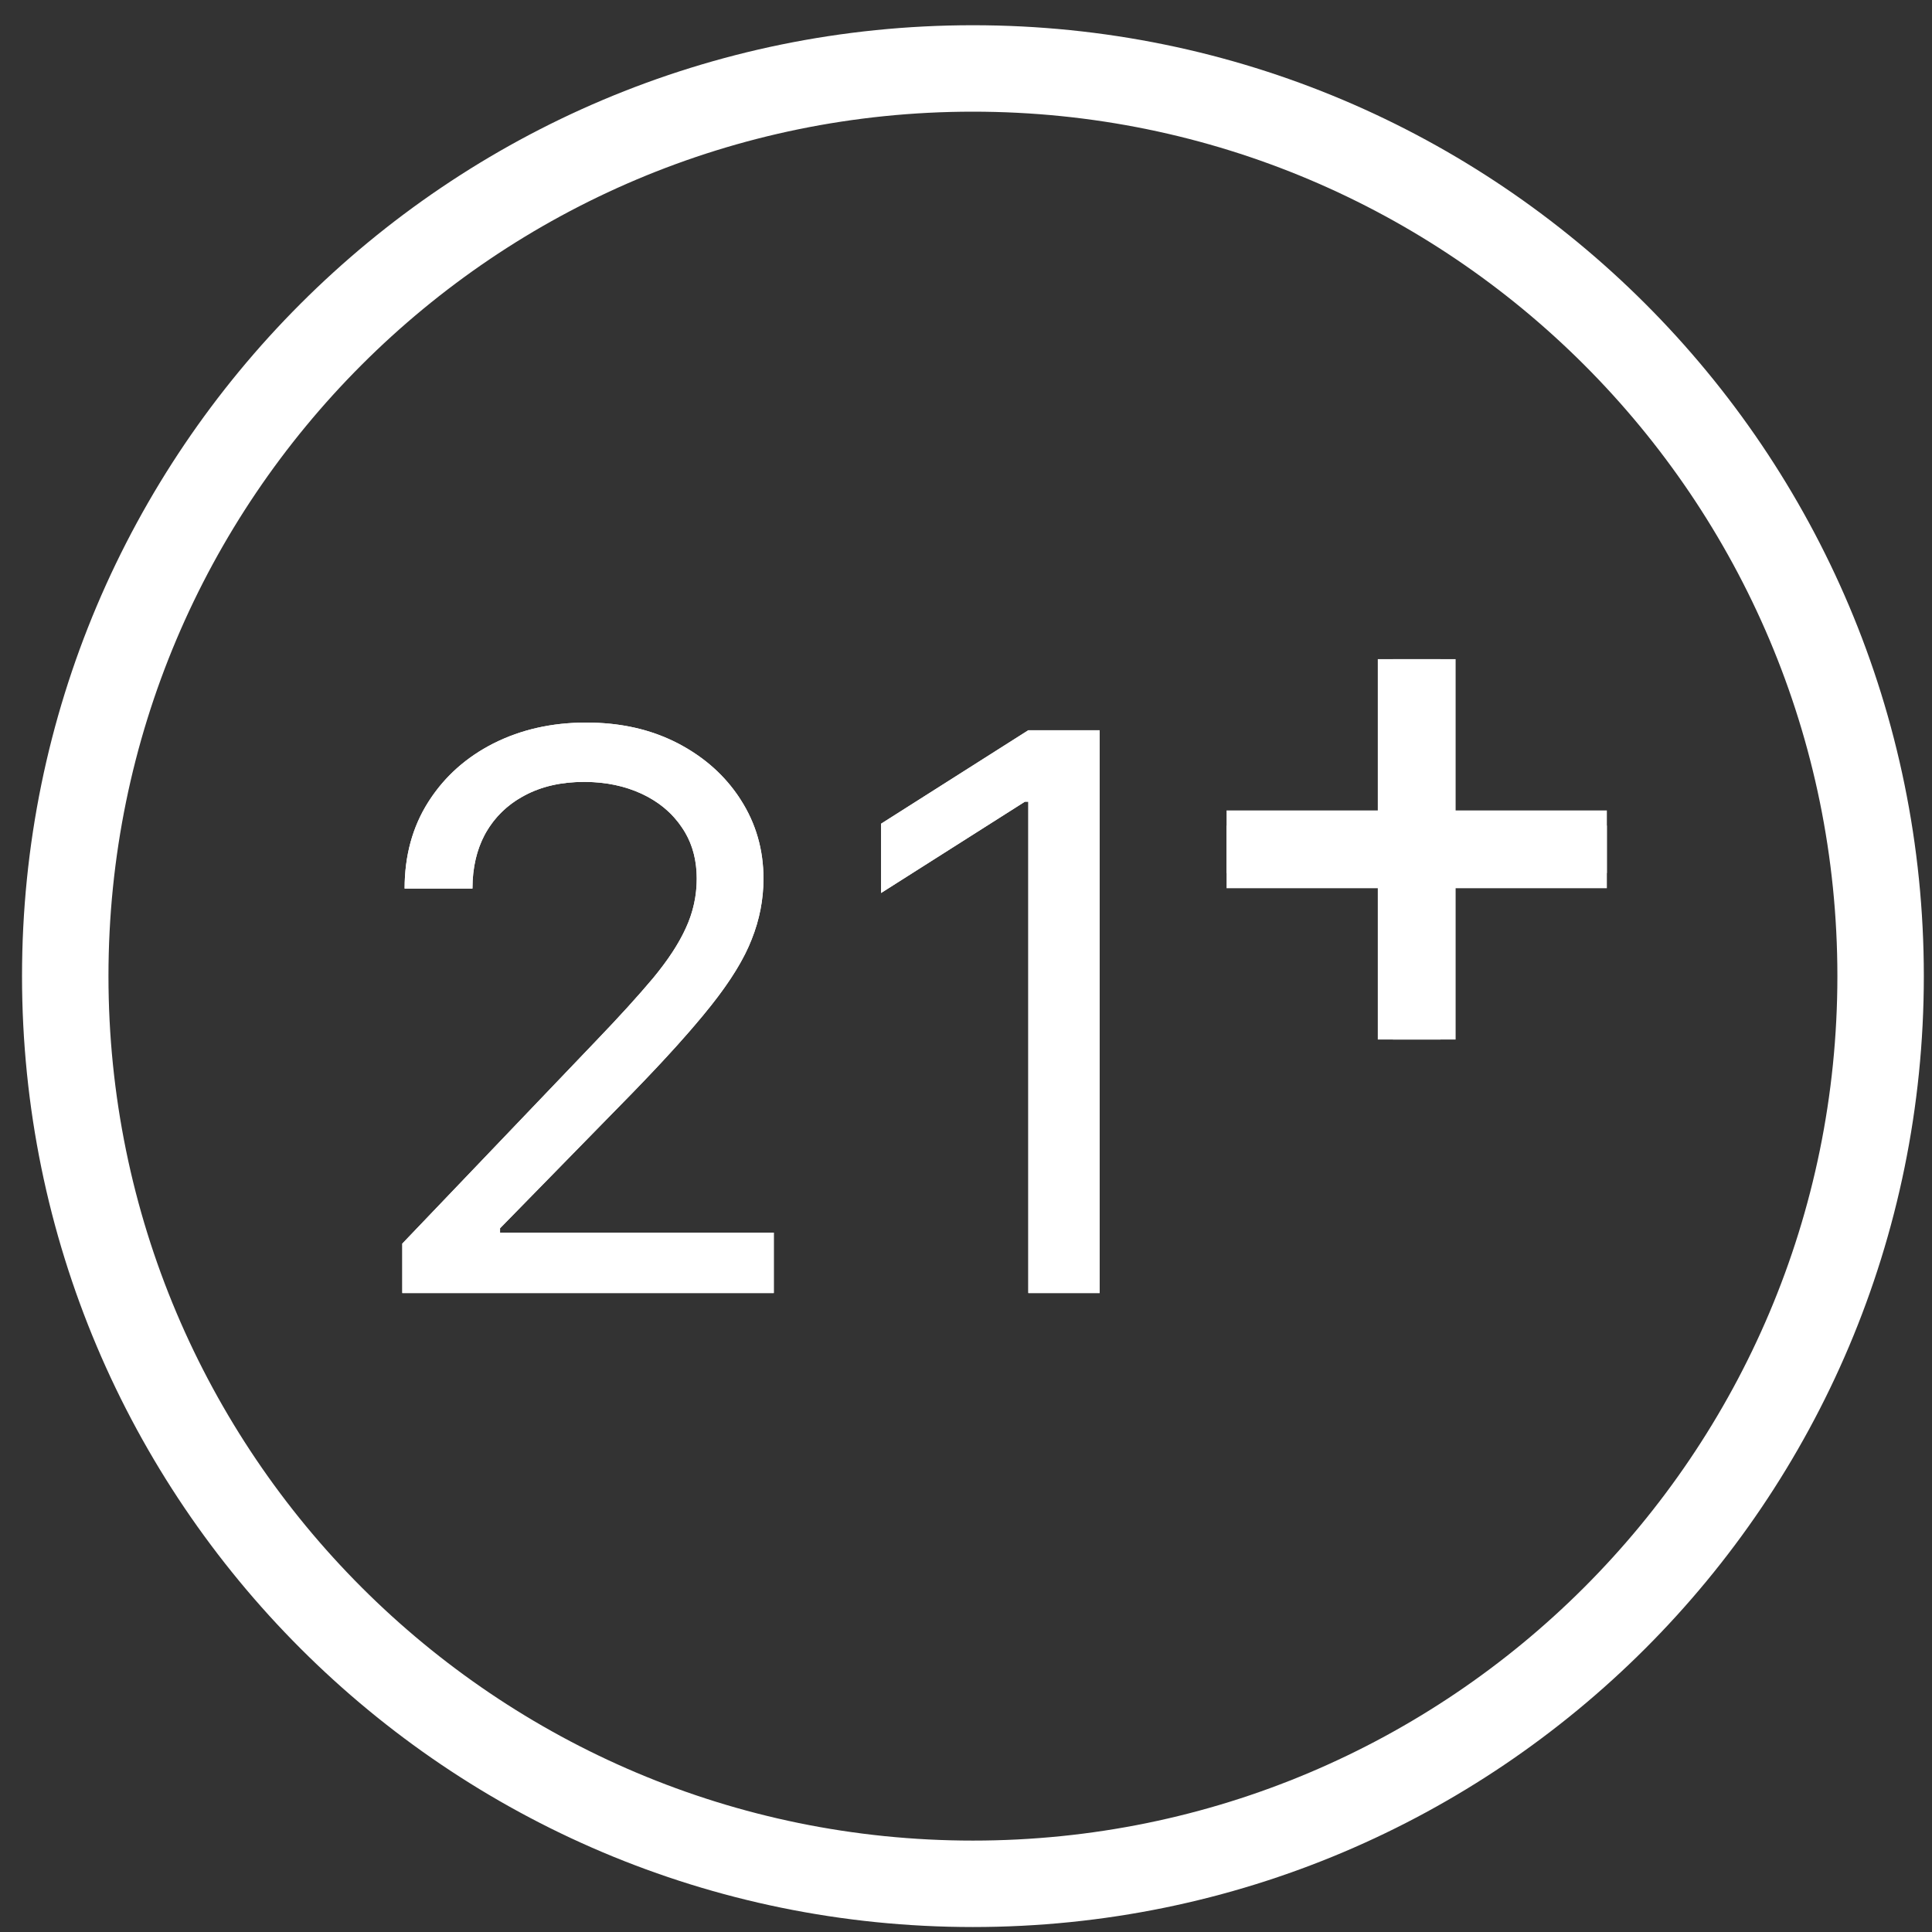 <svg width="35" height="35" viewBox="0 0 35 35" fill="none" xmlns="http://www.w3.org/2000/svg">
<rect x="0" y="0" width="35" height="35" fill="#333333" stroke="none"/>
<path d="M7.288 23.425V22.529L10.809 18.845C11.223 18.414 11.563 18.039 11.831 17.72C12.098 17.398 12.296 17.096 12.424 16.814C12.556 16.528 12.622 16.23 12.622 15.918C12.622 15.559 12.532 15.249 12.351 14.987C12.174 14.724 11.931 14.522 11.622 14.379C11.313 14.236 10.966 14.165 10.58 14.165C10.171 14.165 9.813 14.246 9.507 14.409C9.205 14.568 8.971 14.792 8.804 15.081C8.641 15.37 8.559 15.709 8.559 16.097H7.33C7.33 15.499 7.474 14.975 7.762 14.524C8.05 14.072 8.443 13.72 8.939 13.468C9.439 13.216 10 13.09 10.622 13.09C11.247 13.09 11.801 13.216 12.284 13.468C12.767 13.72 13.145 14.061 13.419 14.489C13.694 14.917 13.831 15.393 13.831 15.918C13.831 16.293 13.76 16.66 13.617 17.018C13.479 17.373 13.235 17.77 12.888 18.208C12.544 18.643 12.067 19.174 11.456 19.801L9.059 22.251V22.33H14.018V23.425H7.288Z" fill="white"/>
<path d="M19.921 13.229V23.425H18.629V14.524H18.566L15.962 16.177V14.922L18.629 13.229H19.921Z" fill="white"/>
<path fill-rule="evenodd" clip-rule="evenodd" d="M7.288 22.529V23.425H14.018V22.33H9.059V22.251L11.456 19.801C11.525 19.729 11.594 19.659 11.66 19.589C11.661 19.589 11.661 19.589 11.661 19.588C12.089 19.142 12.444 18.748 12.727 18.407C12.728 18.405 12.729 18.404 12.73 18.403C12.786 18.336 12.838 18.271 12.888 18.208C13.155 17.871 13.361 17.558 13.505 17.27C13.506 17.268 13.507 17.266 13.508 17.264C13.55 17.18 13.586 17.098 13.617 17.018C13.76 16.66 13.831 16.293 13.831 15.918C13.831 15.393 13.694 14.917 13.419 14.489C13.395 14.45 13.369 14.412 13.343 14.375C13.341 14.372 13.339 14.37 13.337 14.367C13.071 13.995 12.72 13.696 12.284 13.468C12.231 13.44 12.177 13.414 12.122 13.39C11.679 13.19 11.179 13.09 10.622 13.09C10.608 13.09 10.594 13.09 10.58 13.09C9.983 13.095 9.443 13.218 8.958 13.459C8.957 13.459 8.956 13.46 8.955 13.46C8.949 13.463 8.944 13.466 8.939 13.468C8.459 13.712 8.076 14.049 7.791 14.479C7.781 14.494 7.772 14.509 7.762 14.524C7.761 14.526 7.759 14.528 7.758 14.53C7.756 14.533 7.754 14.536 7.753 14.538C7.471 14.986 7.33 15.506 7.33 16.097H8.559C8.559 15.725 8.634 15.399 8.783 15.119C8.79 15.106 8.797 15.094 8.804 15.081C8.964 14.804 9.186 14.587 9.47 14.429C9.471 14.429 9.472 14.428 9.473 14.428C9.484 14.421 9.496 14.415 9.507 14.409C9.813 14.246 10.171 14.165 10.58 14.165C10.594 14.165 10.608 14.165 10.622 14.165C10.991 14.17 11.324 14.242 11.622 14.379C11.66 14.396 11.696 14.415 11.731 14.434C11.989 14.572 12.196 14.756 12.351 14.987C12.372 15.017 12.392 15.048 12.41 15.079C12.552 15.321 12.622 15.601 12.622 15.918C12.622 16.158 12.583 16.39 12.505 16.614C12.505 16.616 12.504 16.618 12.503 16.62C12.48 16.685 12.454 16.75 12.424 16.814C12.32 17.044 12.169 17.287 11.971 17.544C11.971 17.544 11.971 17.545 11.97 17.545C11.926 17.603 11.88 17.661 11.831 17.72C11.563 18.039 11.223 18.414 10.809 18.845L7.288 22.529ZM19.921 23.425V13.229H18.629L15.962 14.922V16.177L18.566 14.524H18.629V23.425H19.921Z" fill="white"/>
<path d="M25.234 11.941V14.956H22.22V15.817H25.234V18.832H26.096V15.817H29.11V14.956H26.096V11.941H25.234Z" fill="white"/>
<path fill-rule="evenodd" clip-rule="evenodd" d="M24.96 11.941H26.37V14.682H29.11V16.091H26.37V18.832H24.96V16.091H22.22V14.682H24.96V11.941ZM25.587 12.568V15.308H22.846V15.465H25.587V18.205H25.743V15.465H28.484V15.308H25.743V12.568H25.587Z" fill="white"/>
<path fill-rule="evenodd" clip-rule="evenodd" d="M17.625 33.344C26.274 33.344 33.286 26.332 33.286 17.683C33.286 9.034 26.274 2.023 17.625 2.023C8.976 2.023 1.965 9.034 1.965 17.683C1.965 26.332 8.976 33.344 17.625 33.344ZM17.625 34.91C27.139 34.91 34.852 27.197 34.852 17.683C34.852 8.17 27.139 0.457 17.625 0.457C8.111 0.457 0.399 8.17 0.399 17.683C0.399 27.197 8.111 34.91 17.625 34.91Z" fill="white"/>
</svg>
